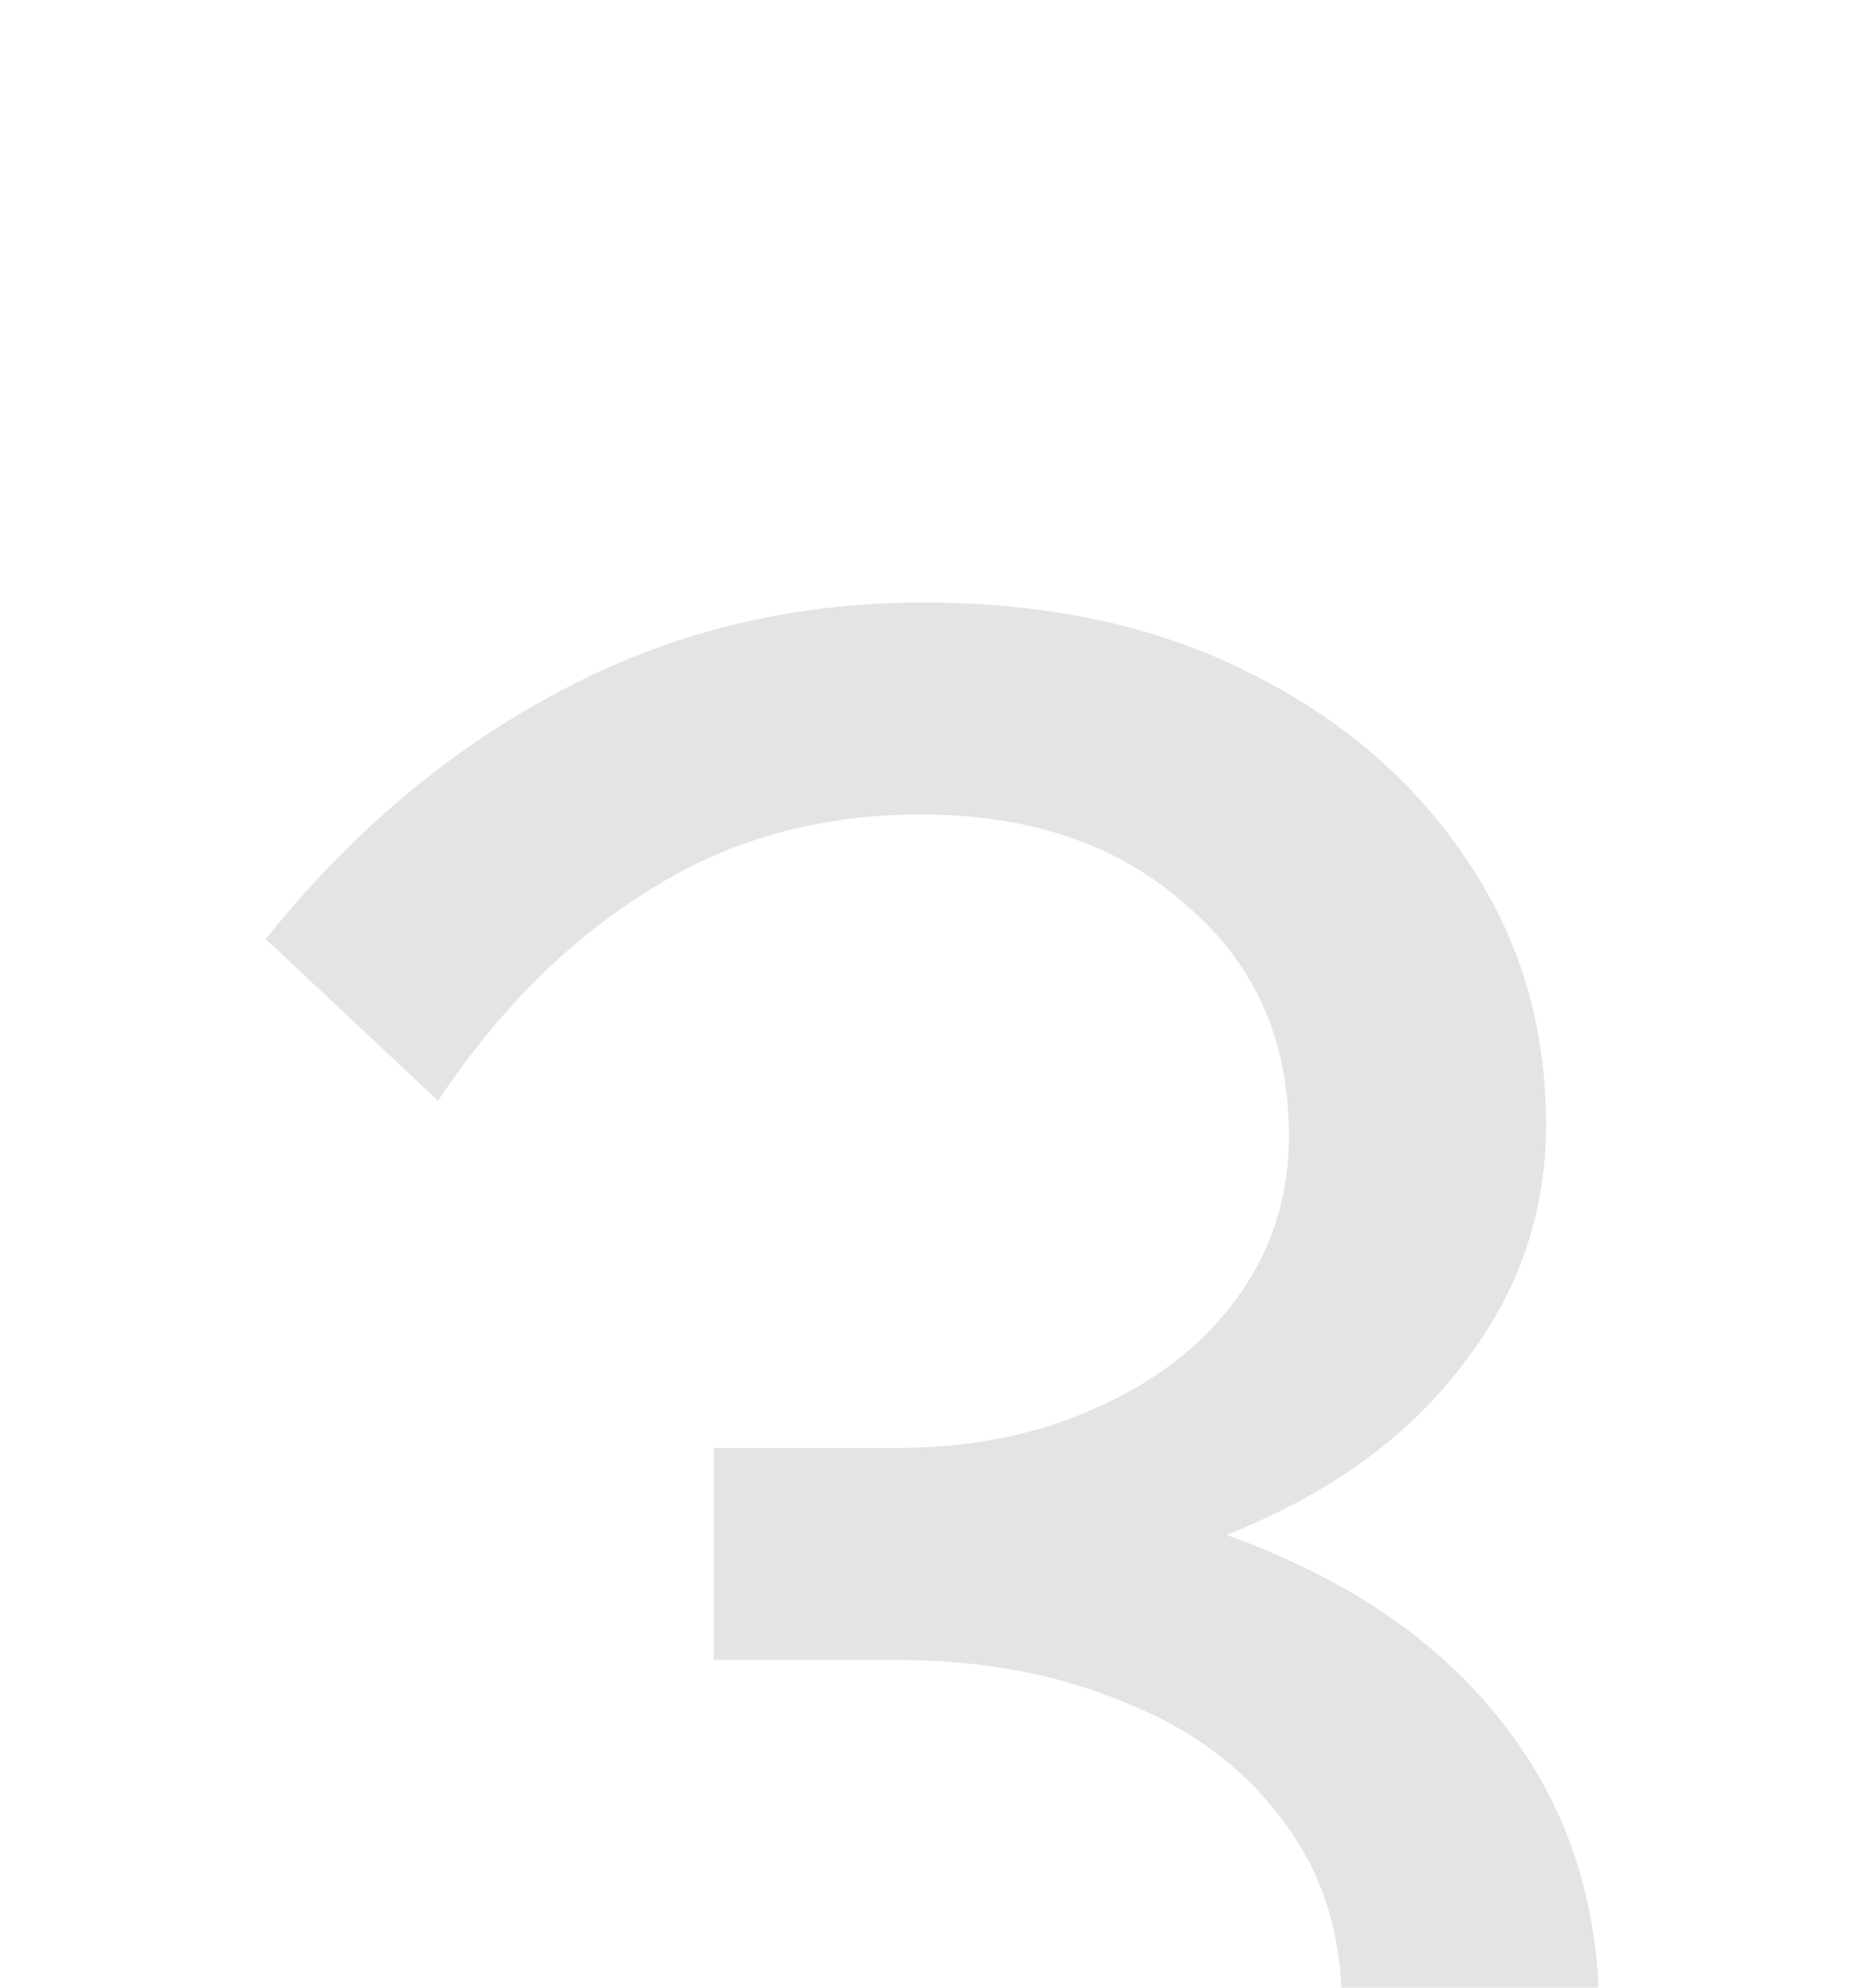<?xml version="1.0" encoding="UTF-8"?> <svg xmlns="http://www.w3.org/2000/svg" width="67" height="72" viewBox="0 0 67 72" fill="none"><g clip-path="url(#clip0_181_218)"><path d="M7.704 81.344L13.944 75.488C16.248 78.688 19 81.216 22.2 83.072C25.4 84.928 29.016 85.856 33.048 85.856C37.72 85.856 41.464 84.64 44.28 82.208C47.16 79.712 48.6 76.544 48.6 72.704C48.6 70.08 47.896 67.84 46.488 65.984C45.08 64.064 43.16 62.624 40.728 61.664C38.296 60.64 35.544 60.128 32.472 60.128H25.848V52.448H32.472C35.16 52.448 37.56 51.968 39.672 51.008C41.848 50.048 43.544 48.736 44.76 47.072C46.04 45.344 46.68 43.36 46.68 41.12C46.68 37.664 45.432 34.88 42.936 32.768C40.504 30.592 37.304 29.504 33.336 29.504C29.624 29.504 26.328 30.432 23.448 32.288C20.568 34.08 18.04 36.608 15.864 39.872L9.624 34.016C12.696 30.176 16.216 27.2 20.184 25.088C24.216 22.912 28.632 21.824 33.432 21.824C37.912 21.824 41.816 22.656 45.144 24.32C48.536 25.984 51.192 28.256 53.112 31.136C55.032 33.952 55.992 37.152 55.992 40.736C55.992 43.936 55 46.816 53.016 49.376C51.096 51.936 48.376 53.952 44.856 55.424C41.4 56.832 37.4 57.536 32.856 57.536L34.2 53.984C38.872 53.984 43 54.816 46.584 56.48C50.168 58.08 52.952 60.288 54.936 63.104C56.92 65.92 57.912 69.184 57.912 72.896C57.912 76.8 56.856 80.32 54.744 83.456C52.696 86.528 49.816 88.992 46.104 90.848C42.392 92.64 38.104 93.536 33.24 93.536C28.056 93.536 23.288 92.48 18.936 90.368C14.648 88.192 10.904 85.184 7.704 81.344Z" fill="#E4E4E4"></path></g><defs><clipPath id="clip0_181_218"><rect width="67" height="72" fill="white"></rect></clipPath></defs></svg> 